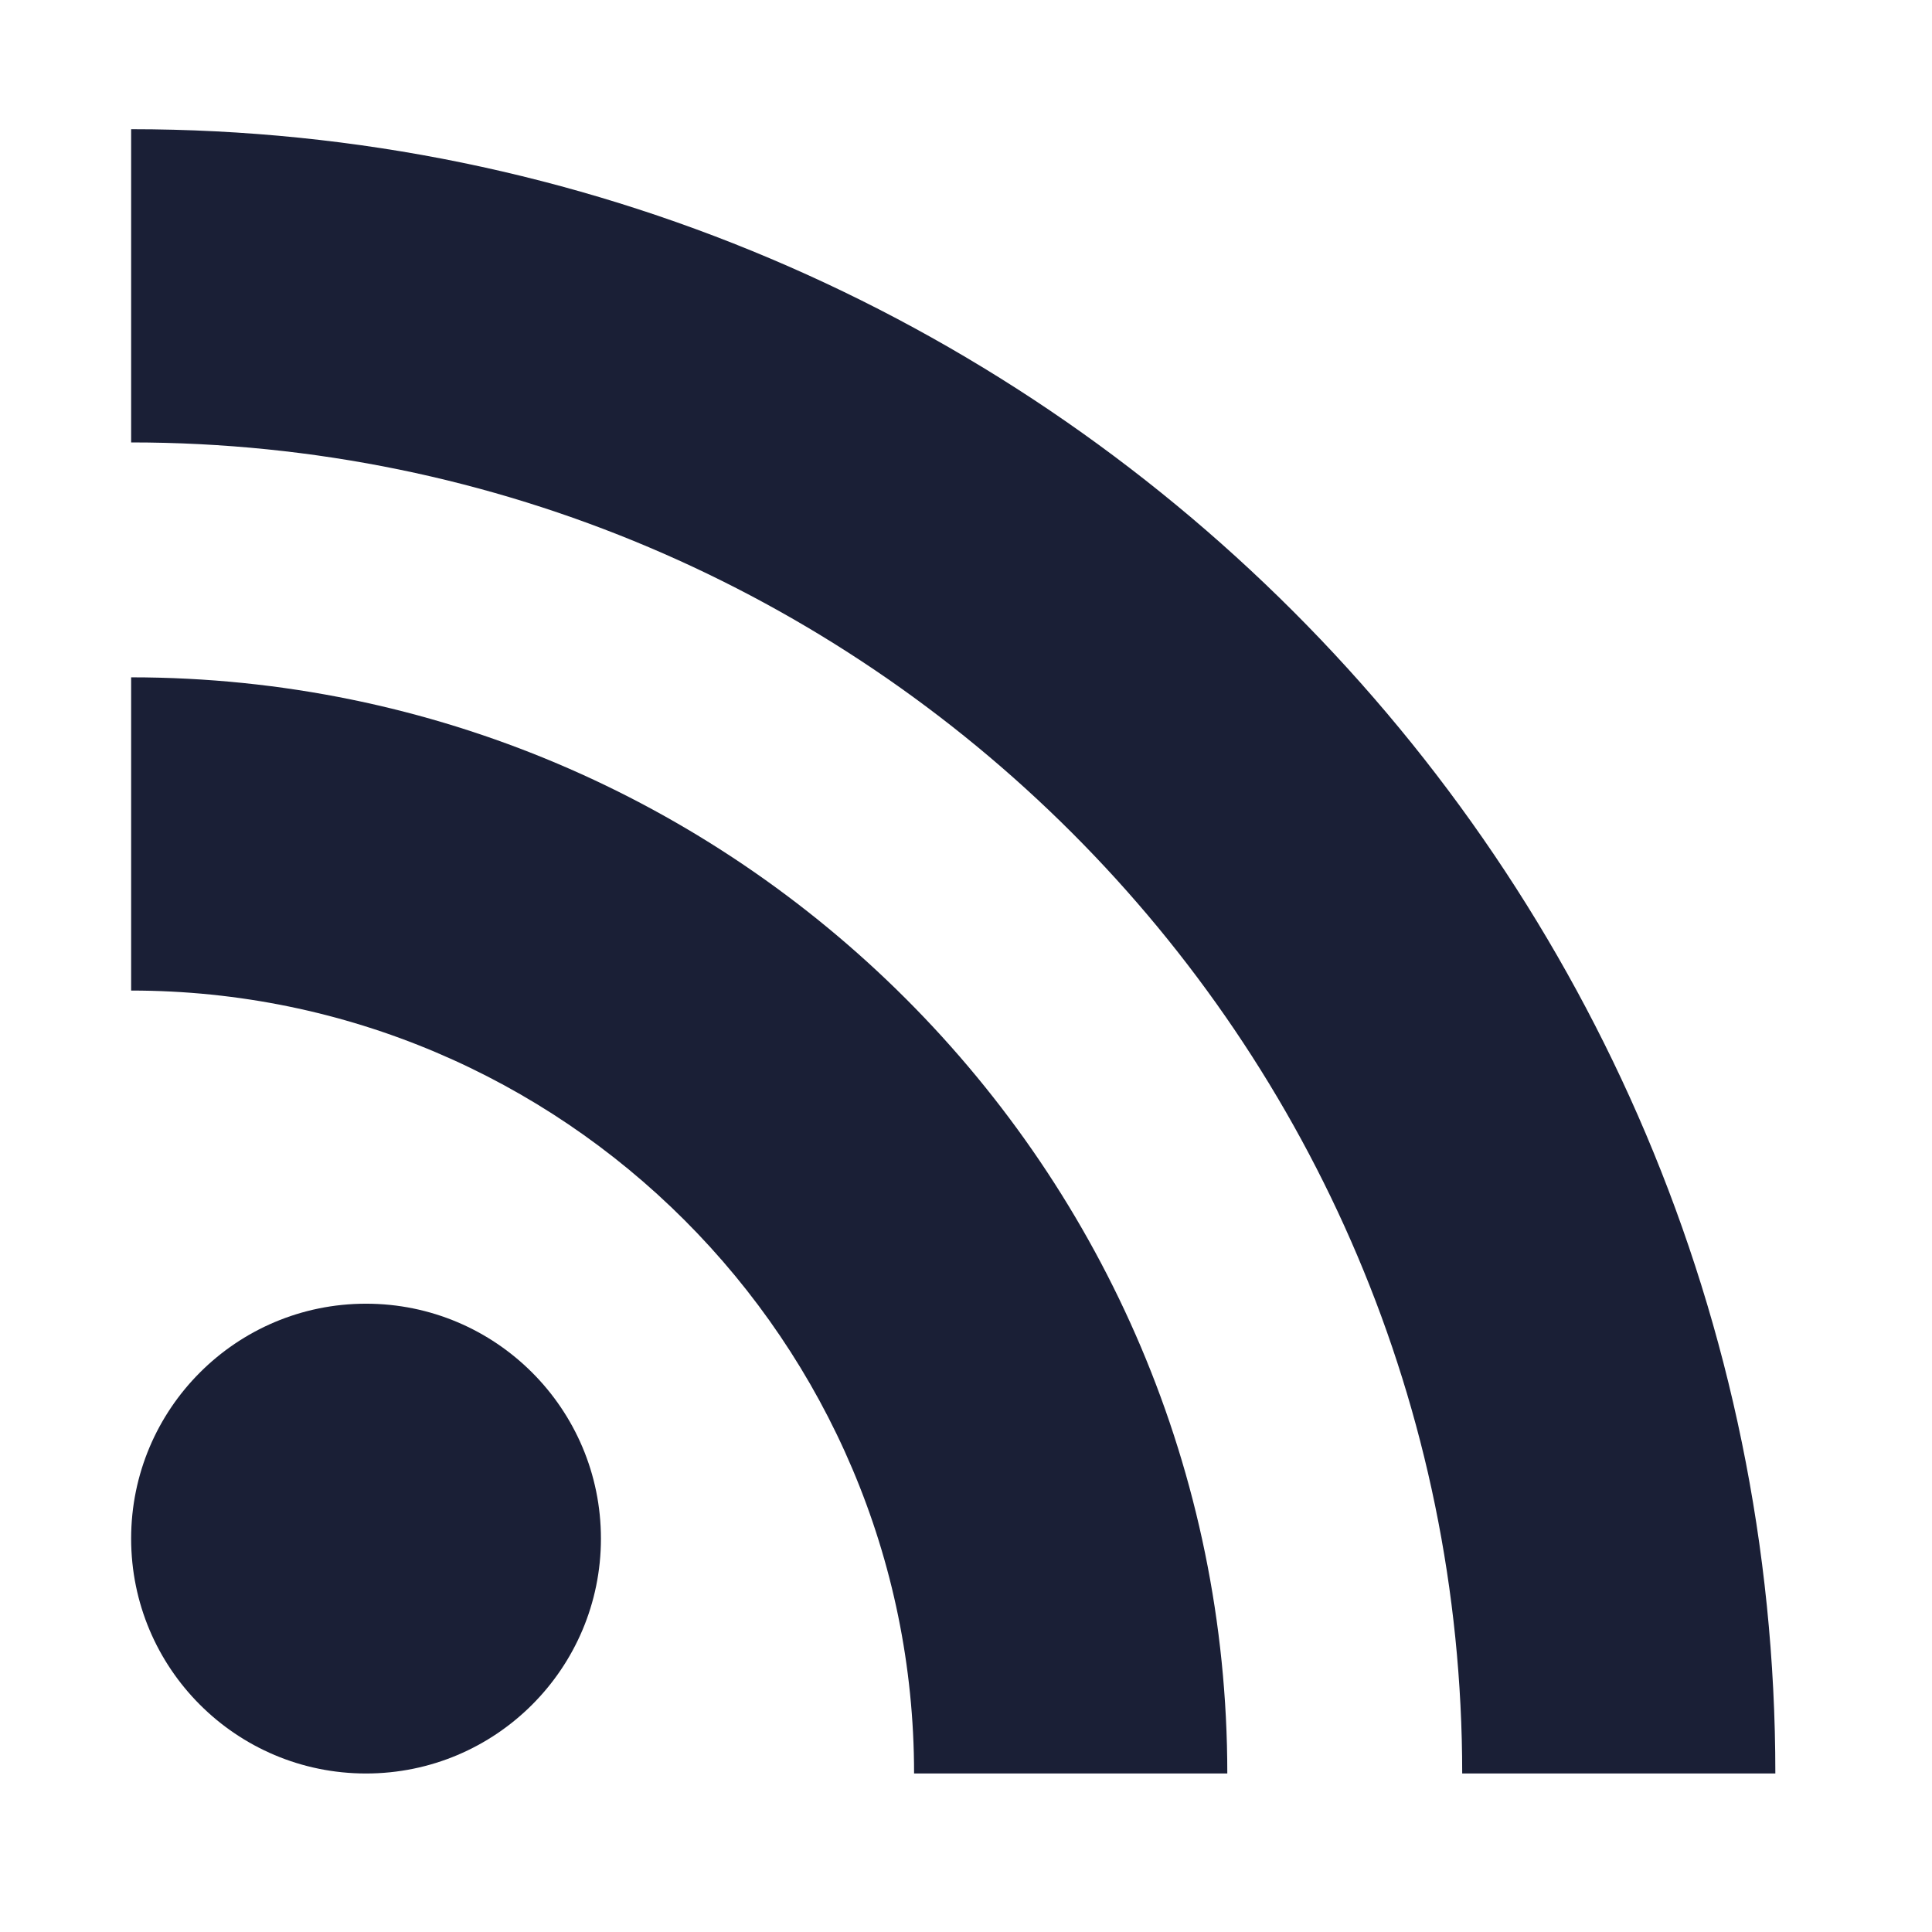 <svg width="24" height="24" viewBox="0 0 24 24" fill="none" xmlns="http://www.w3.org/2000/svg">
<path d="M4.547 22.031C6.158 22.031 7.465 20.725 7.465 19.113C7.465 17.502 6.158 16.195 4.547 16.195C2.935 16.195 1.629 17.502 1.629 19.113C1.629 20.725 2.935 22.031 4.547 22.031Z" fill="#1A1F36"/>
<path d="M22.054 22.031H18.164C18.164 12.913 10.746 5.496 1.629 5.496V1.605C12.891 1.605 22.054 10.768 22.054 22.031Z" fill="#1A1F36"/>
<path d="M15.246 22.031H11.355C11.355 16.668 6.992 12.305 1.629 12.305V8.414C9.137 8.414 15.246 14.523 15.246 22.031Z" fill="#1A1F36"/>
</svg>
